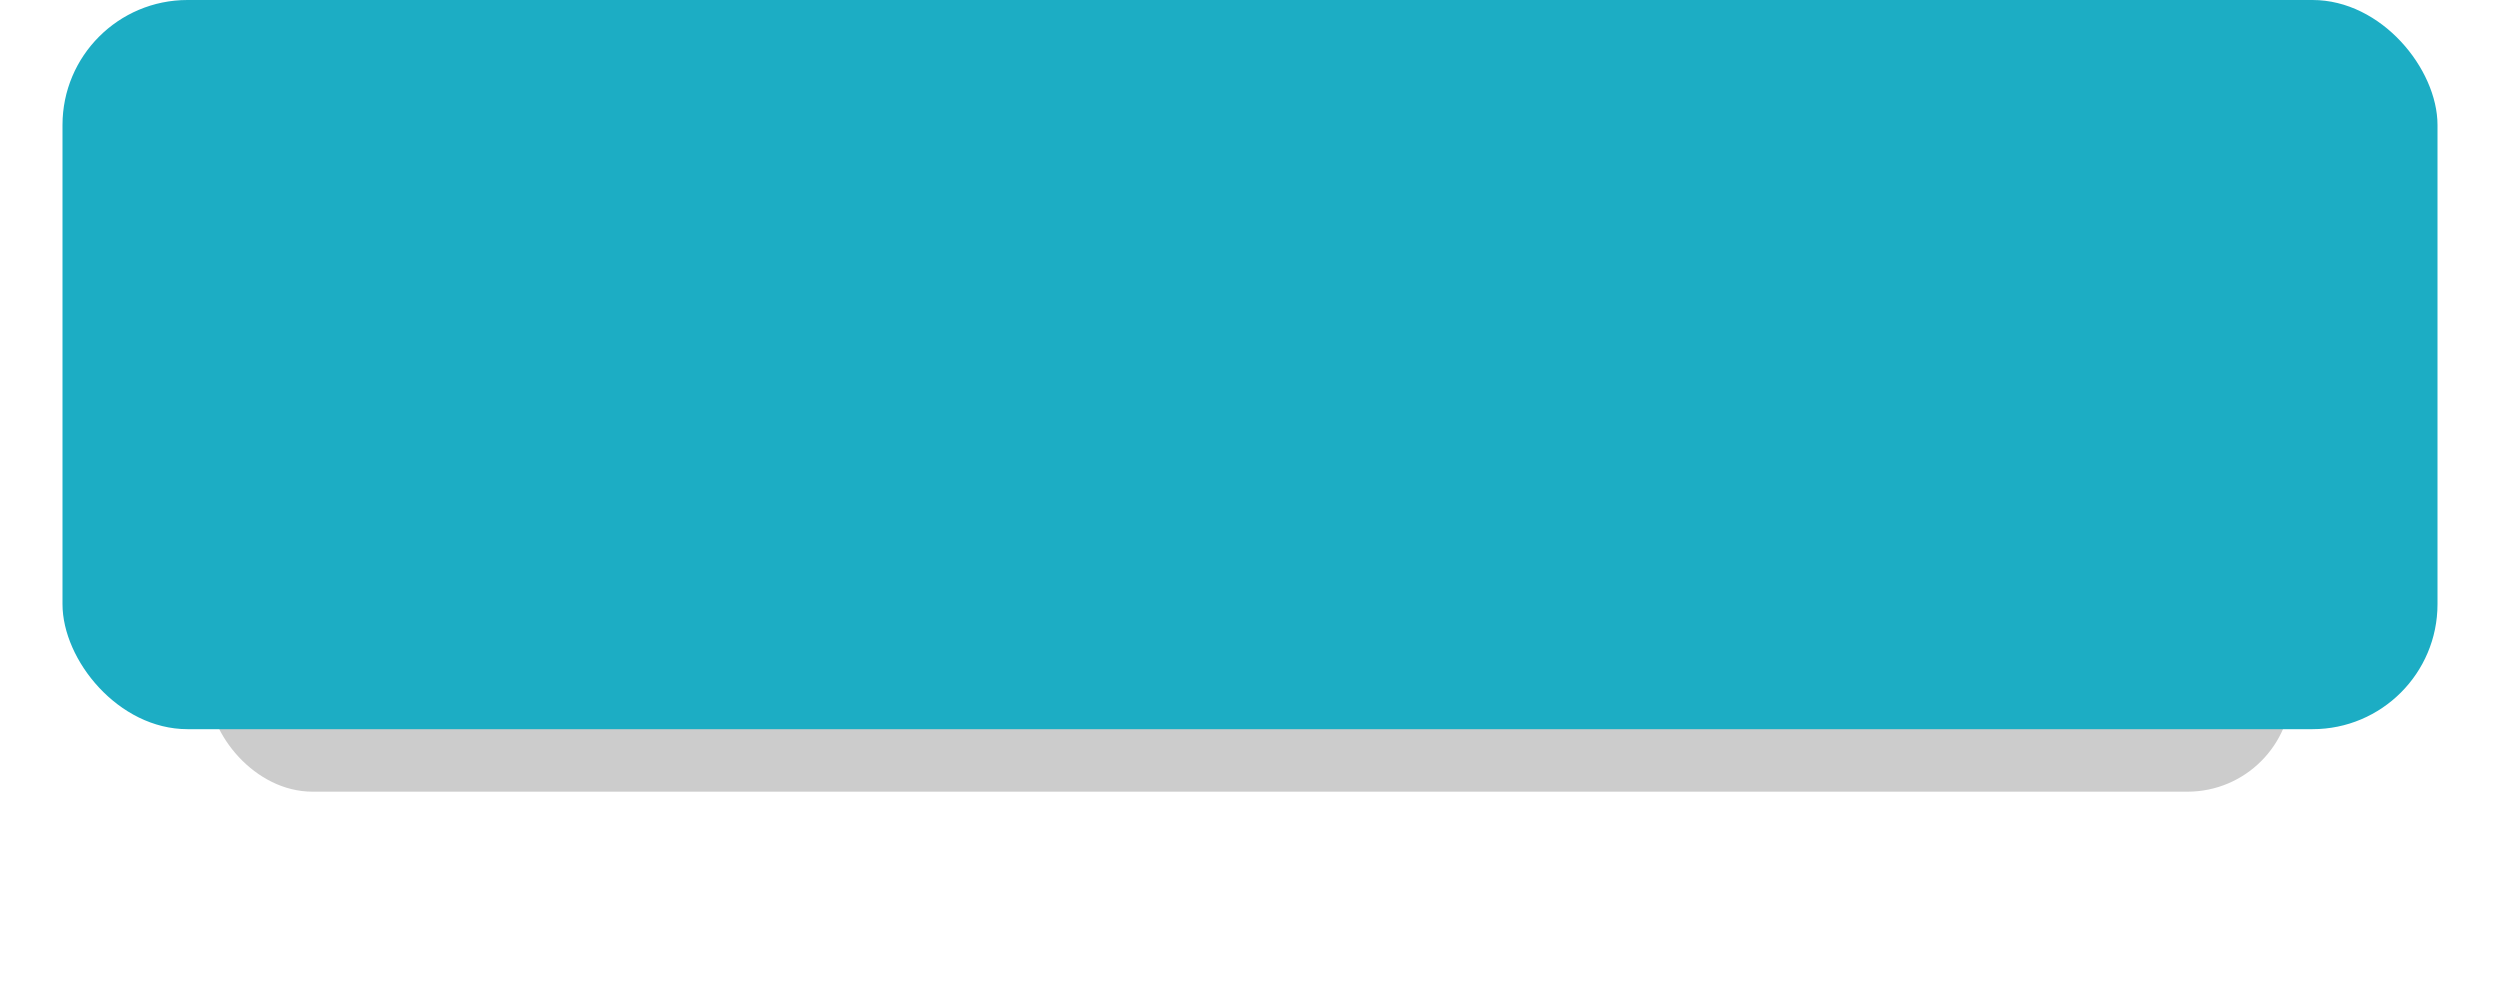 <?xml version="1.0" encoding="UTF-8" standalone="no"?><svg xmlns="http://www.w3.org/2000/svg" xmlns:xlink="http://www.w3.org/1999/xlink" fill="none" height="48" preserveAspectRatio="xMidYMid meet" style="fill: none" version="1" viewBox="0.0 0.0 120.0 48.0" width="120" zoomAndPan="magnify"><g filter="url(#a)" id="change1_1"><rect fill="#000000" fill-opacity="0.2" height="27" rx="5" width="100" x="10" y="11"/></g><g id="change2_1"><rect fill="#1cadc4" height="35" rx="6" width="114" x="3"/></g><defs><filter color-interpolation-filters="sRGB" filterUnits="userSpaceOnUse" height="47" id="a" width="120" x="0" xlink:actuate="onLoad" xlink:show="other" xlink:type="simple" y="1"><feFlood flood-opacity="0" result="BackgroundImageFix"/><feBlend in="SourceGraphic" in2="BackgroundImageFix" result="shape"/><feGaussianBlur result="effect1_foregroundBlur_13_13" stdDeviation="5"/></filter></defs></svg>